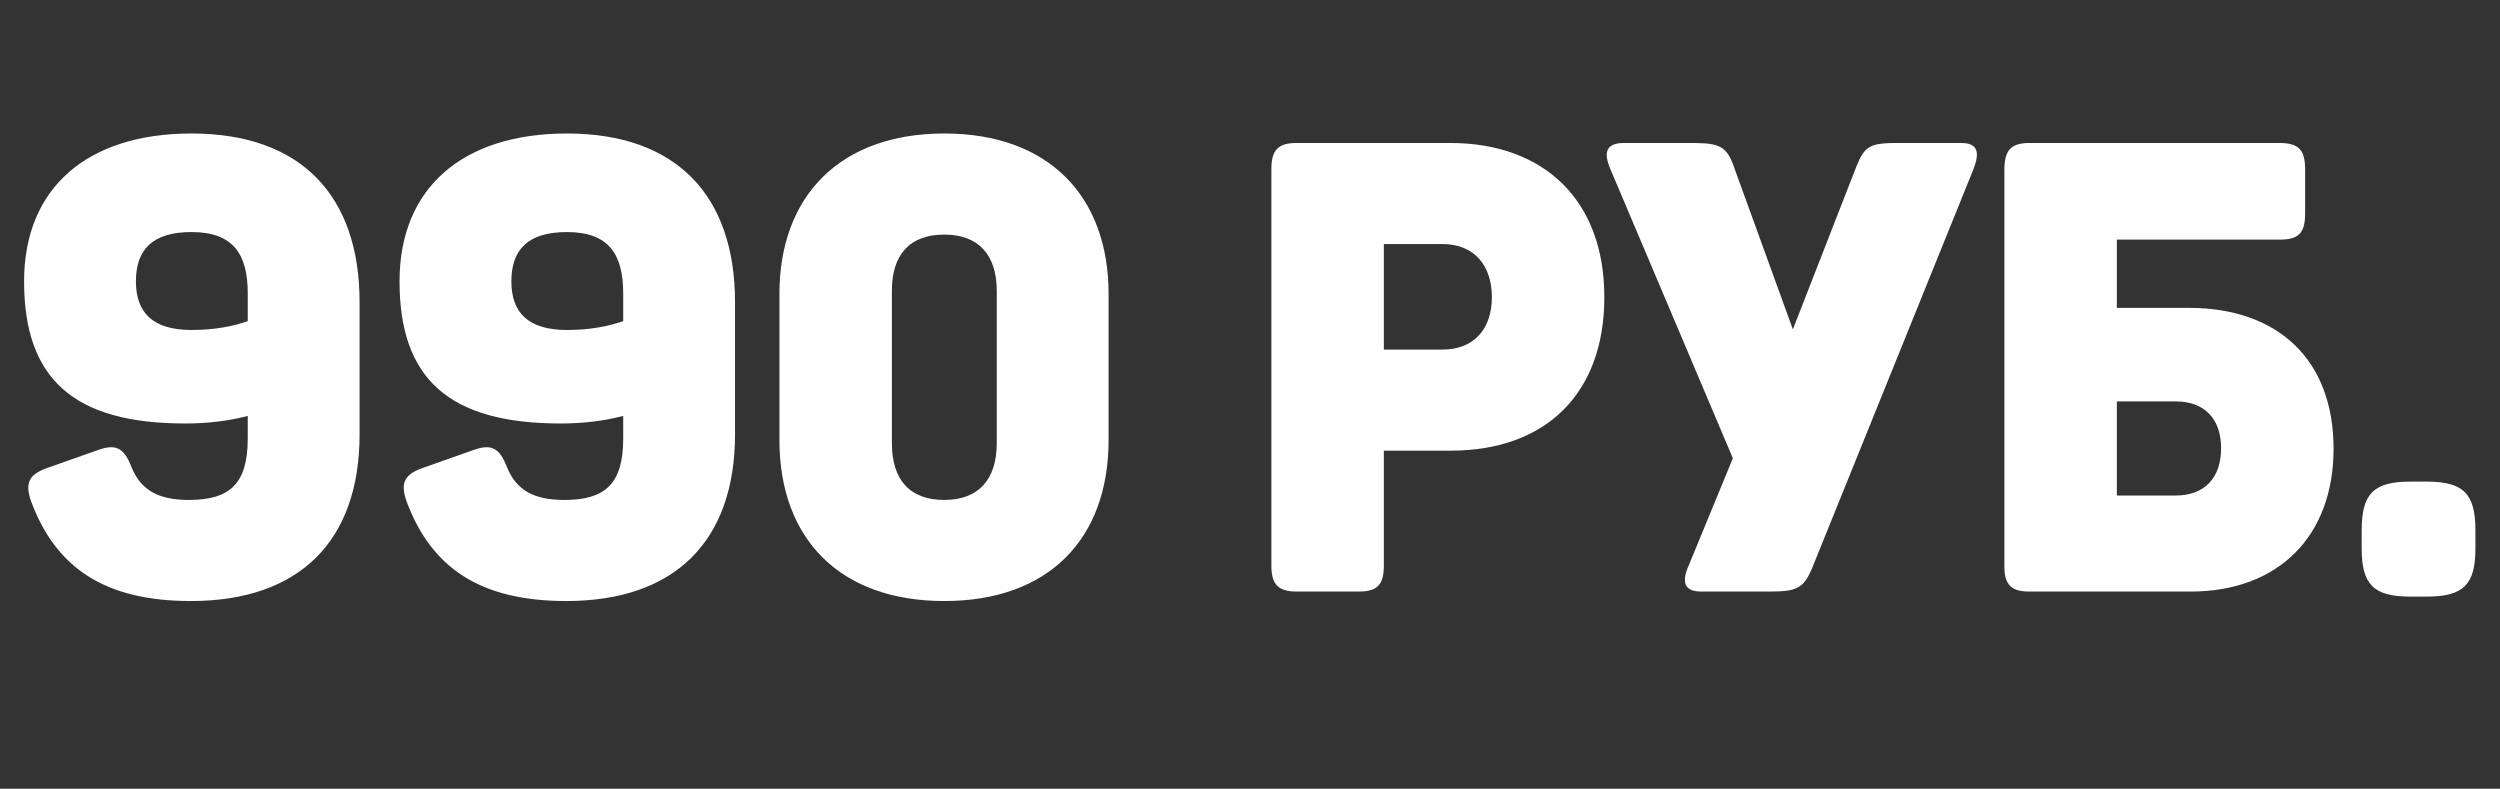 <?xml version="1.0" encoding="UTF-8"?> <svg xmlns="http://www.w3.org/2000/svg" width="355" height="112" viewBox="0 0 355 112" fill="none"><rect x="0" y="0" width="355" height="112" fill="#333333" stroke="none"/><path d="M27.106 85.346C14.815 85.346 7.907 80.591 4.408 71.171C3.511 68.569 4.139 67.403 6.561 66.505L13.918 63.904C16.43 63.007 17.596 63.545 18.673 66.326C20.018 69.645 22.53 70.991 26.837 70.991C32.579 70.991 35.18 68.748 35.18 62.289V59.059C32.489 59.777 29.439 60.136 26.299 60.136C10.419 60.136 3.421 53.766 3.421 39.95C3.421 26.672 12.393 18.956 27.196 18.956C42.806 18.956 51.06 27.838 51.06 42.91V61.661C51.06 76.823 42.537 85.346 27.106 85.346ZM27.196 46.858C30.515 46.858 33.117 46.319 35.18 45.602V41.654C35.18 36.092 33.117 32.952 27.196 32.952C21.633 32.952 19.301 35.464 19.301 39.95C19.301 44.346 21.633 46.858 27.196 46.858ZM80.42 85.346C68.129 85.346 61.221 80.591 57.722 71.171C56.825 68.569 57.453 67.403 59.875 66.505L67.232 63.904C69.744 63.007 70.91 63.545 71.987 66.326C73.333 69.645 75.845 70.991 80.151 70.991C85.893 70.991 88.495 68.748 88.495 62.289V59.059C85.803 59.777 82.753 60.136 79.613 60.136C63.733 60.136 56.735 53.766 56.735 39.95C56.735 26.672 65.707 18.956 80.51 18.956C96.121 18.956 104.374 27.838 104.374 42.91V61.661C104.374 76.823 95.851 85.346 80.42 85.346ZM80.51 46.858C83.829 46.858 86.431 46.319 88.495 45.602V41.654C88.495 36.092 86.431 32.952 80.51 32.952C74.948 32.952 72.615 35.464 72.615 39.95C72.615 44.346 74.948 46.858 80.51 46.858ZM134.093 85.346C119.29 85.346 110.678 76.554 110.678 62.468V41.744C110.678 27.838 119.29 18.956 134.093 18.956C148.896 18.956 157.419 27.838 157.419 41.744V62.468C157.419 76.554 148.896 85.346 134.093 85.346ZM134.093 70.991C138.938 70.991 141.54 68.12 141.54 62.917V41.295C141.54 36.181 138.938 33.311 134.093 33.311C129.159 33.311 126.647 36.181 126.647 41.295V62.917C126.647 68.12 129.159 70.991 134.093 70.991ZM184.125 84C181.523 84 180.536 83.013 180.536 80.322V23.98C180.536 21.289 181.523 20.302 184.125 20.302H205.925C219.203 20.302 227.816 28.376 227.816 42.193C227.816 56.009 219.383 63.993 206.015 63.993H196.505V80.322C196.505 83.013 195.608 84 192.917 84H184.125ZM204.849 49.639C209.245 49.639 211.847 46.768 211.847 42.193C211.847 37.707 209.335 34.656 204.849 34.656H196.505V49.639H204.849ZM241.58 84C239.068 84 238.799 82.564 239.786 80.322L246.066 65.07L228.661 23.98C227.675 21.648 228.033 20.302 230.635 20.302H239.607C243.644 20.302 245.079 20.392 246.156 23.532L254.589 46.768L263.651 23.532C264.817 20.661 265.624 20.302 269.572 20.302H278.454C280.876 20.302 281.145 21.648 280.248 23.98L257.281 80.77C256.114 83.462 255.217 84 251.359 84H241.58ZM288.123 84C285.7 84 284.624 83.103 284.624 80.501V24.07C284.624 21.289 285.611 20.302 288.212 20.302H323.65C326.431 20.302 327.328 21.289 327.328 24.07V30.26C327.328 33.131 326.431 34.028 323.65 34.028H300.593V43.718H310.821C323.471 43.718 331.366 51.074 331.366 63.724C331.366 76.195 323.471 84 311.09 84H288.123ZM308.937 70.363C313.064 70.363 315.396 67.851 315.396 63.635C315.396 59.508 313.064 56.996 308.937 56.996H300.593V70.363H308.937ZM342.267 84.718C337.064 84.718 335.359 83.013 335.359 77.899V75.298C335.359 70.094 337.064 68.389 342.267 68.389H344.6C349.804 68.389 351.508 70.094 351.508 75.298V77.899C351.508 83.013 349.804 84.718 344.6 84.718H342.267Z" fill="white"></path></svg> 